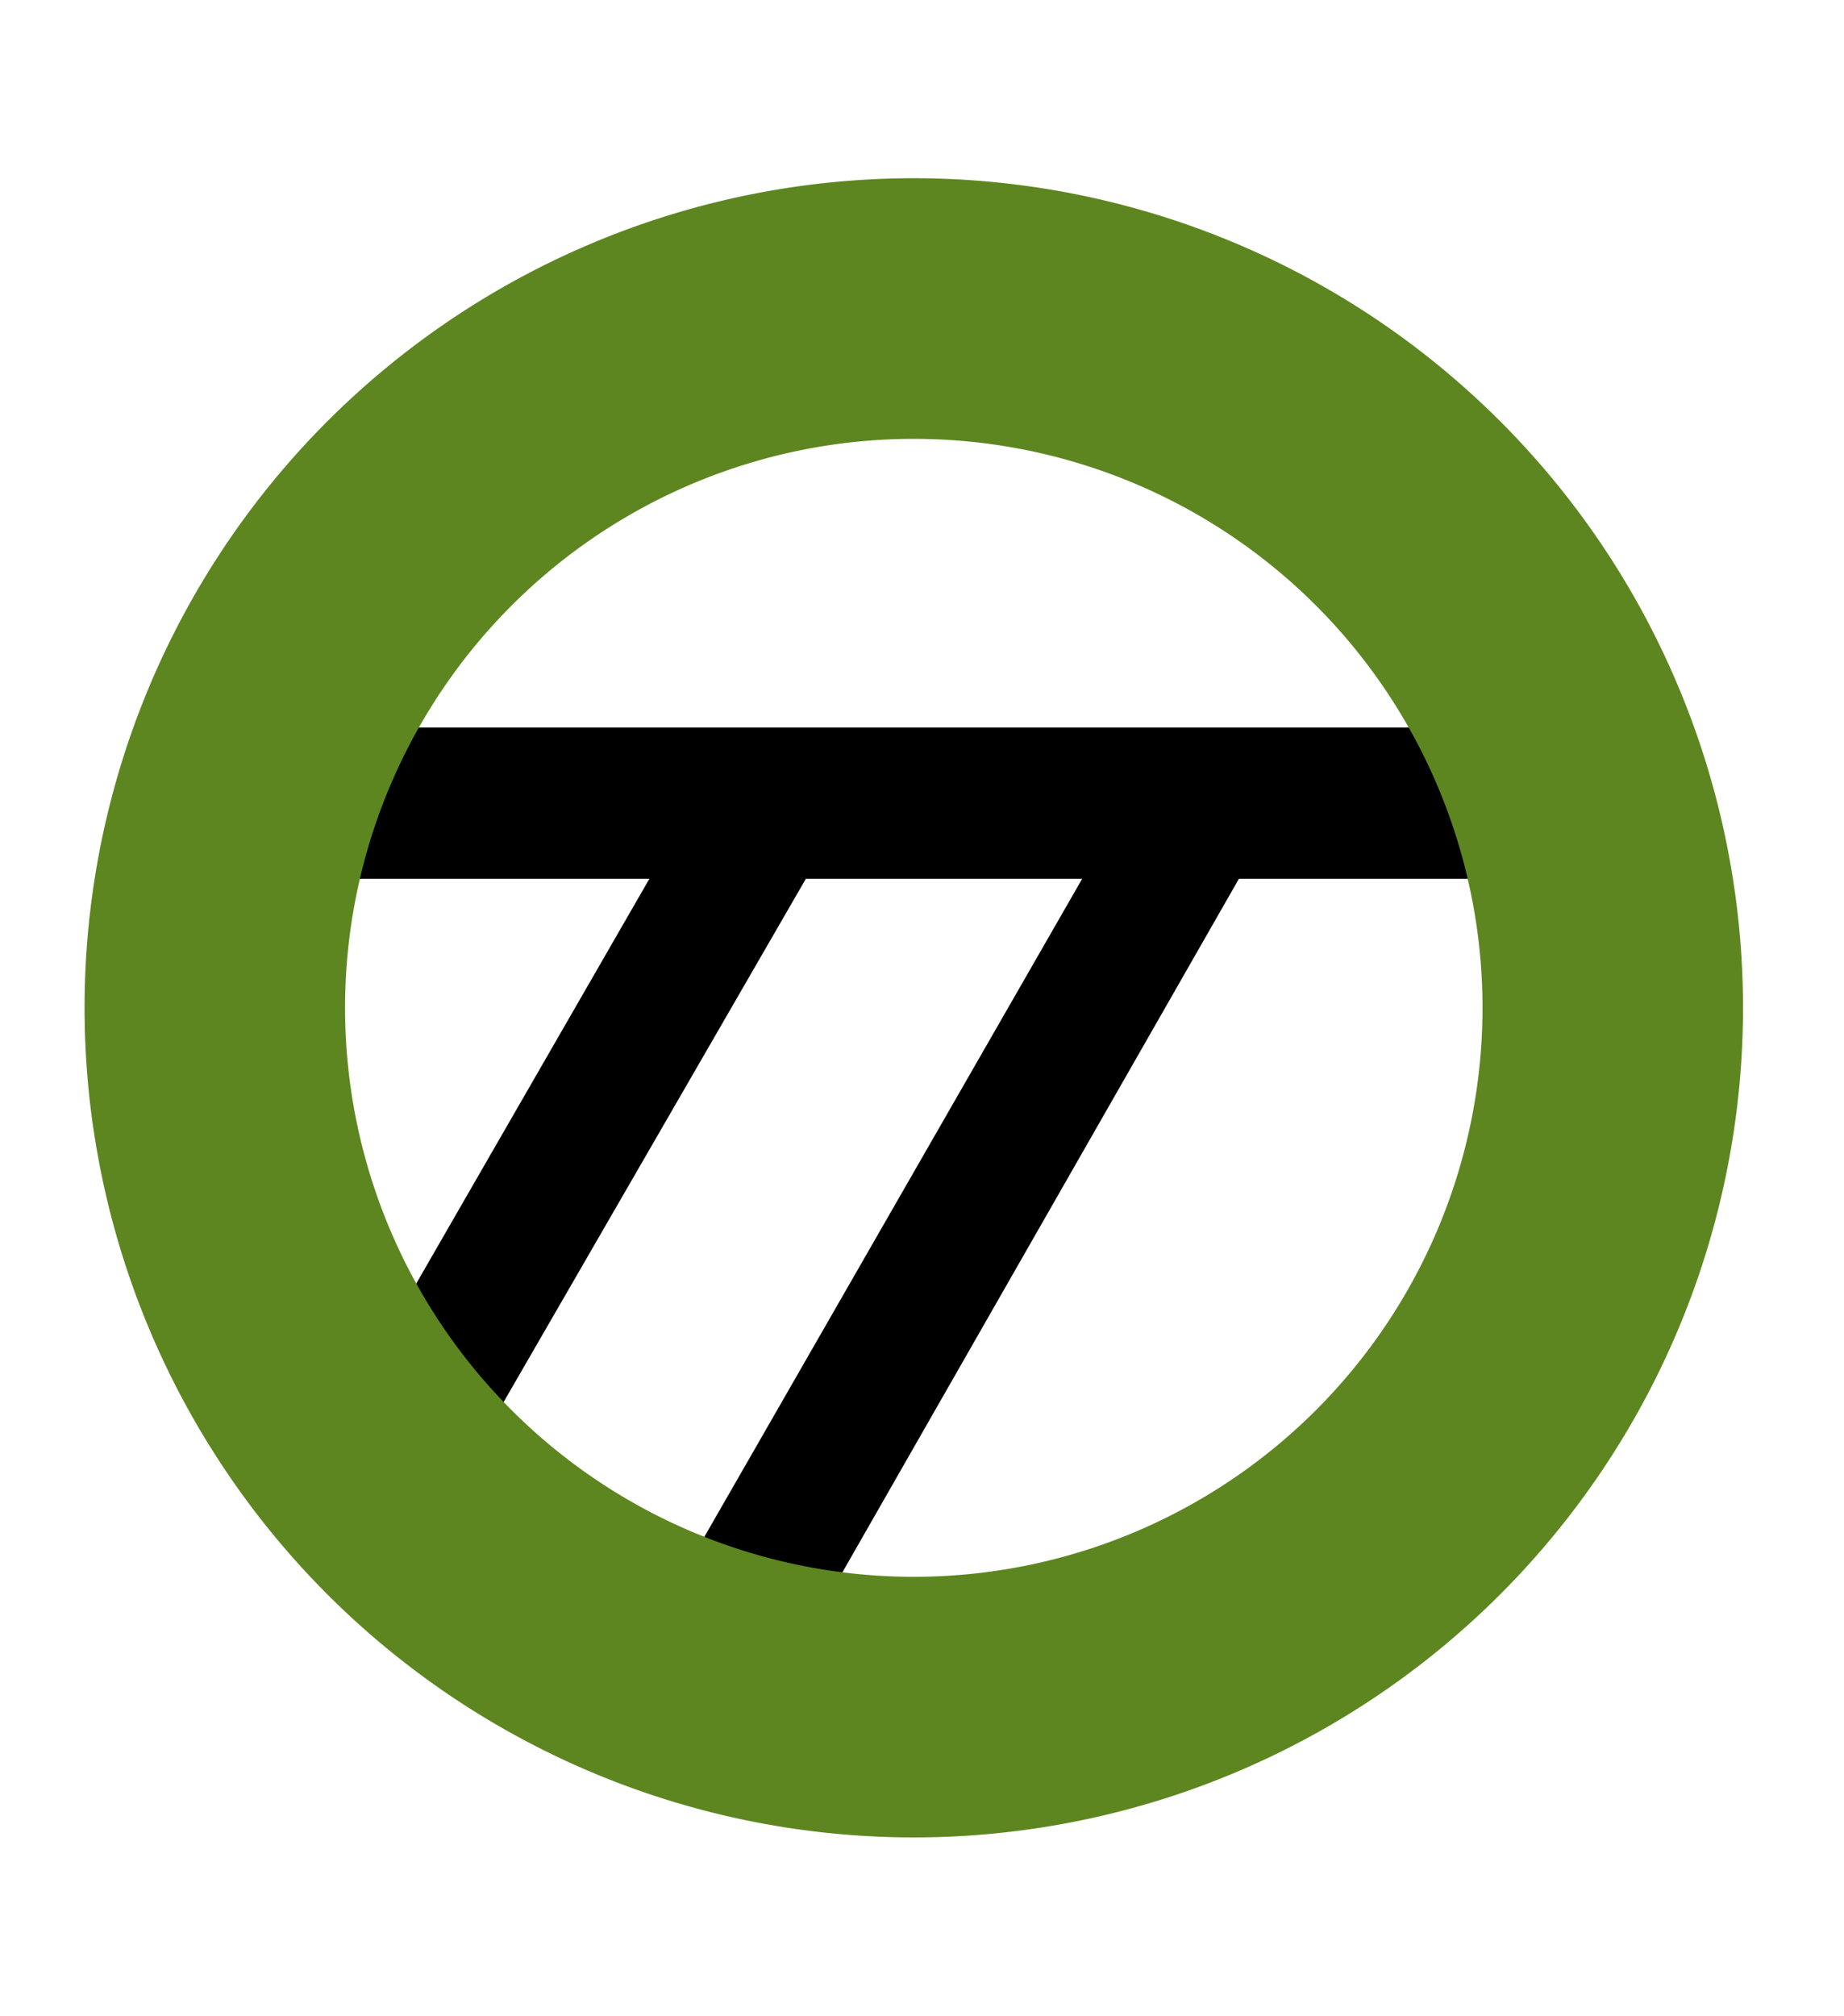 <svg viewBox="17.942 65.688 66.468 72.624" xmlns="http://www.w3.org/2000/svg" style="max-height: 500px" width="66.468" height="72.624"><defs><style>.cls-1{fill:#fff;}.cls-2{fill:#5d8620;}.cls-3{fill:#75a825;}.cls-4{fill:none;}.cls-5{fill:#050007;}</style></defs><g data-name="Laag 2" id="Laag_2"><g data-name="Laag 1" id="Laag_1-2"><rect height="203" width="324" y="0.5" x="0.5" class="cls-1"/><path d="M324,1V203H1V1H324m1-1H0V204H325V0Z"/><polygon points="72.23 97.35 70.7 91.9 30.81 91.9 27.43 97.35 41.35 97.35 31.3 114.79 35.12 117.89 46.99 97.35 56.95 97.35 41.55 124.16 46.67 125.2 62.6 97.35 72.23 97.35"/><path d="M50.89,72.11A29.89,29.89,0,1,0,80.77,102,29.89,29.89,0,0,0,50.89,72.11Zm0,50.39A20.5,20.5,0,1,1,71.38,102,20.5,20.5,0,0,1,50.89,122.5Z" class="cls-2"/><path d="M125.14,95.12l3.92-3.93c-7-7-17.25-8.5-24.62-4.07a18.33,18.33,0,0,0,.74,31.72c7.41,4.09,17.28,2.47,23.88-4.27l-3.92-4c-4,5.26-10.82,7.08-16.24,4.63s-7.53-8.07-7.41-12.75c.1-4.39,2.34-9.77,7.41-12C114.28,88,121.11,89.82,125.14,95.12Z" class="cls-3"/><polygon points="157.12 84.61 157.12 89.94 140.4 89.94 140.4 99.15 154.07 99.15 154.07 104.22 140.4 104.22 140.4 115.91 158.27 115.91 158.27 121.07 134.13 121.07 134.13 84.61 157.12 84.61" class="cls-3"/><path d="M180.61,106a11.18,11.18,0,0,0,7.36-5.44,10.81,10.81,0,0,0,.92-7.58,11.11,11.11,0,0,0-4.75-6.49c-2.32-1.49-5-1.65-10.29-1.89-3.34-.15-6.1-.08-7.95,0v36.46h6.21V106.34h1.25l12.7,14.73h7.79Zm-8.53-4.65V89.75a18.41,18.41,0,0,1,4.09.12c2.64.38,4.79.69,6.09,2.33,1.85,2.34,1.33,6.63-.82,8.26-.91.68-2.18.77-4.74.94A32.19,32.19,0,0,1,172.08,101.36Z" class="cls-3"/><path d="M221.26,97.74a13.09,13.09,0,0,0-9.6-4.19A12.88,12.88,0,1,0,221.39,115l-.4-.39.66.11" class="cls-4"/><path d="M211.66,119.3a12.88,12.88,0,1,1,0-25.75,13.09,13.09,0,0,1,9.6,4.19l1.35-1.34a14.87,14.87,0,1,0,.14,19.89L221.39,115A13,13,0,0,1,211.66,119.3Z" class="cls-5"/><polygon points="257.66 92.01 259.4 92.01 259.38 120.56 257.66 120.56 257.66 92.01"/><polygon points="283.65 92.01 264.93 92.01 264.93 93.73 273.43 93.74 273.43 120.7 275.14 120.7 275.16 93.74 283.65 93.75 283.65 92.01"/><path d="M249.75,92H248v20.4c0,3.8-3.75,6.89-8.38,6.89s-8.37-3.09-8.37-6.89c0,0,0-.07,0-.1h0l0-20.3h-1.74v19.86h0v.44h.05a11.46,11.46,0,0,0,1.3,4.66c2.56,3.9,8.16,4,8.91,4,1.3,0,4.81.06,7.33-2.45a9.59,9.59,0,0,0,2.58-5.58v-.15c0-.08,0-.18,0-.3a2.63,2.63,0,0,0,0-.75Z" class="cls-5"/><path d="M302.07,97.82l1.43-.8a7.92,7.92,0,0,0-8.34-5.88,7.64,7.64,0,0,0-5.76,1.91,7.15,7.15,0,0,0-1.71,2.33,6.5,6.5,0,0,0,.29,6l0,0c.81,1.33,2.13,2.53,8.43,5.45,3,1.4,4.09,1.76,4.94,3.08a5.25,5.25,0,0,1,.53,1.06,5.8,5.8,0,0,1-1,5.59,6.93,6.93,0,0,1-.89.92,7.43,7.43,0,0,1-4.52,1.72,8,8,0,0,1-2.78-.49,10.49,10.49,0,0,1-5.4-5l-1.36.79a10.21,10.21,0,0,0,4,4.93,10.06,10.06,0,0,0,5.42,1.55,8.52,8.52,0,0,0,6.33-2.42,8.25,8.25,0,0,0,1.6-2.35,7.12,7.12,0,0,0-.17-6.3l0,0a9.72,9.72,0,0,0-3.65-3.49,24.1,24.1,0,0,0-4-2,22.23,22.23,0,0,1-2.9-1.33,12.8,12.8,0,0,1-2.1-1.53,5.16,5.16,0,0,1-1.12-1.26,4,4,0,0,1-.51-1.9,5.77,5.77,0,0,1,1.55-3.73A6.15,6.15,0,0,1,294.52,93a7.21,7.21,0,0,1,5.13,1.31A7,7,0,0,1,302.07,97.82Z" class="cls-5"/></g></g></svg>
